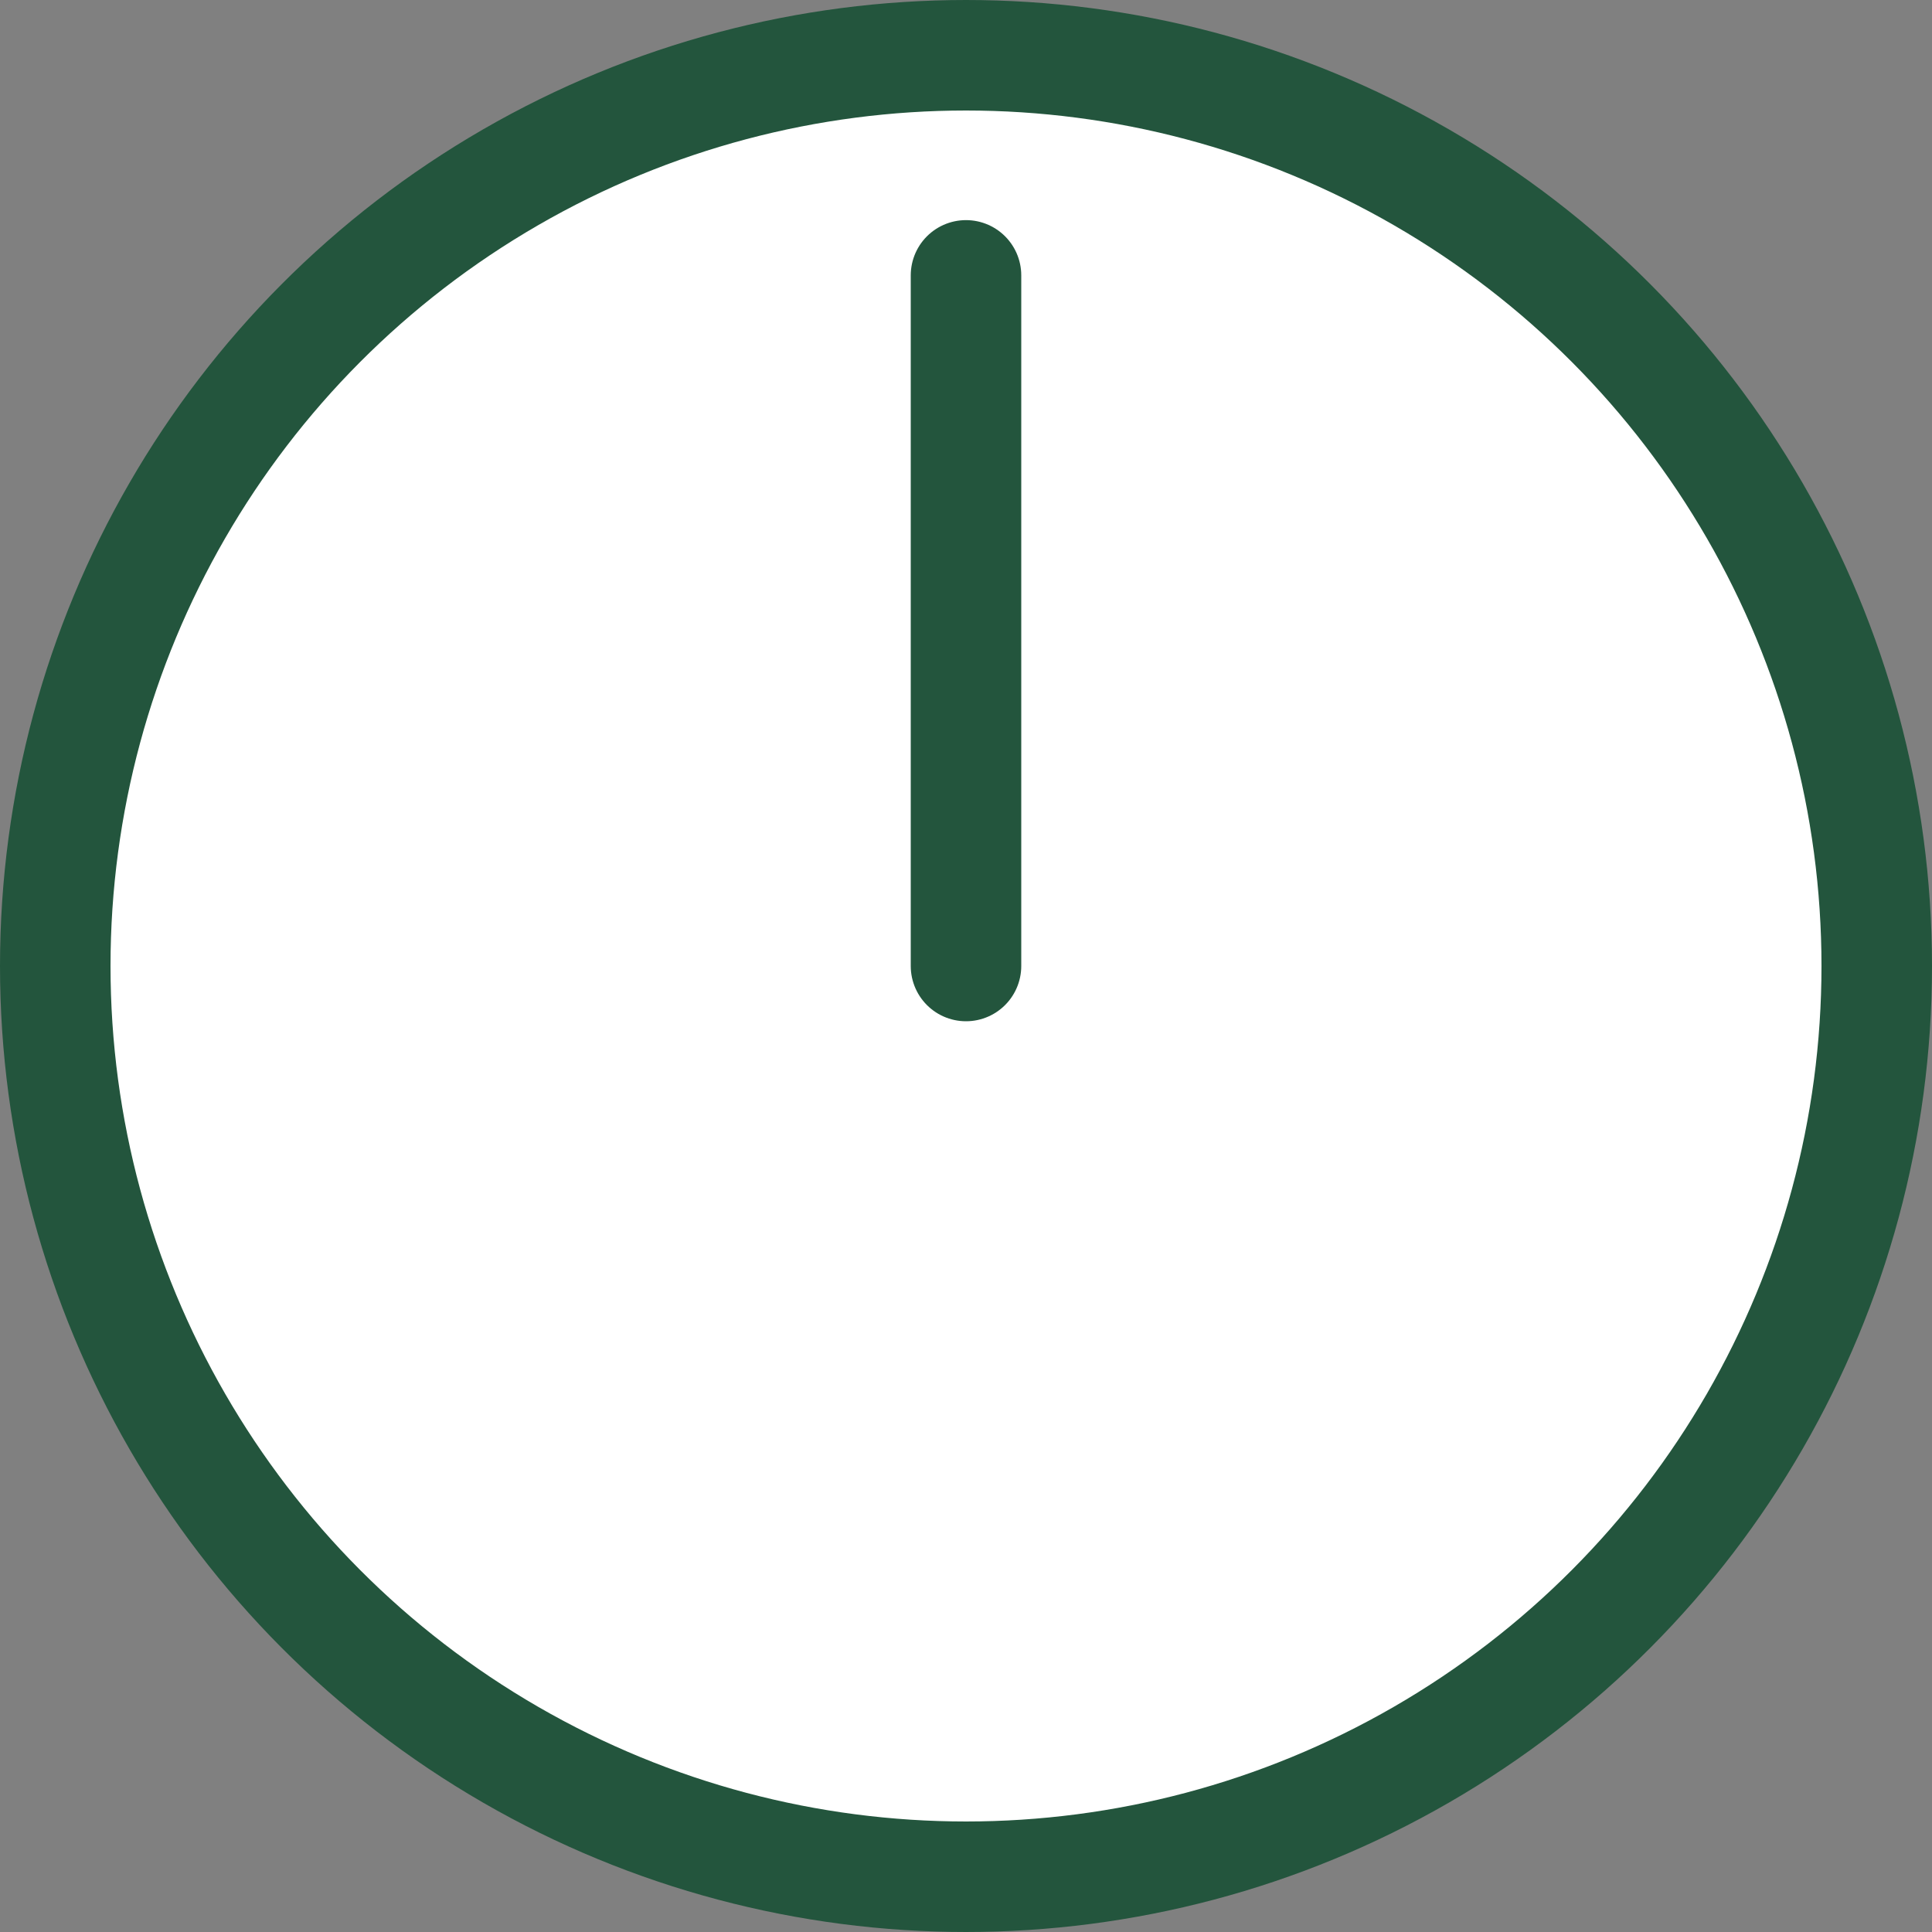 <?xml version="1.0" encoding="UTF-8"?><svg id="a" xmlns="http://www.w3.org/2000/svg" width="30" height="30" viewBox="0 0 30 30"><rect x="0" y="0" width="30" height="30" fill="#808080" stroke="none"/><circle cx="15" cy="15" r="14.142" fill="#fff" stroke="#23553d" stroke-linecap="round" stroke-linejoin="round" stroke-width="1.716"/><line x1="15" y1="15" x2="15" y2="4.276" fill="#fff" stroke="#23553d" stroke-linecap="round" stroke-linejoin="round" stroke-width="1.716"/></svg>